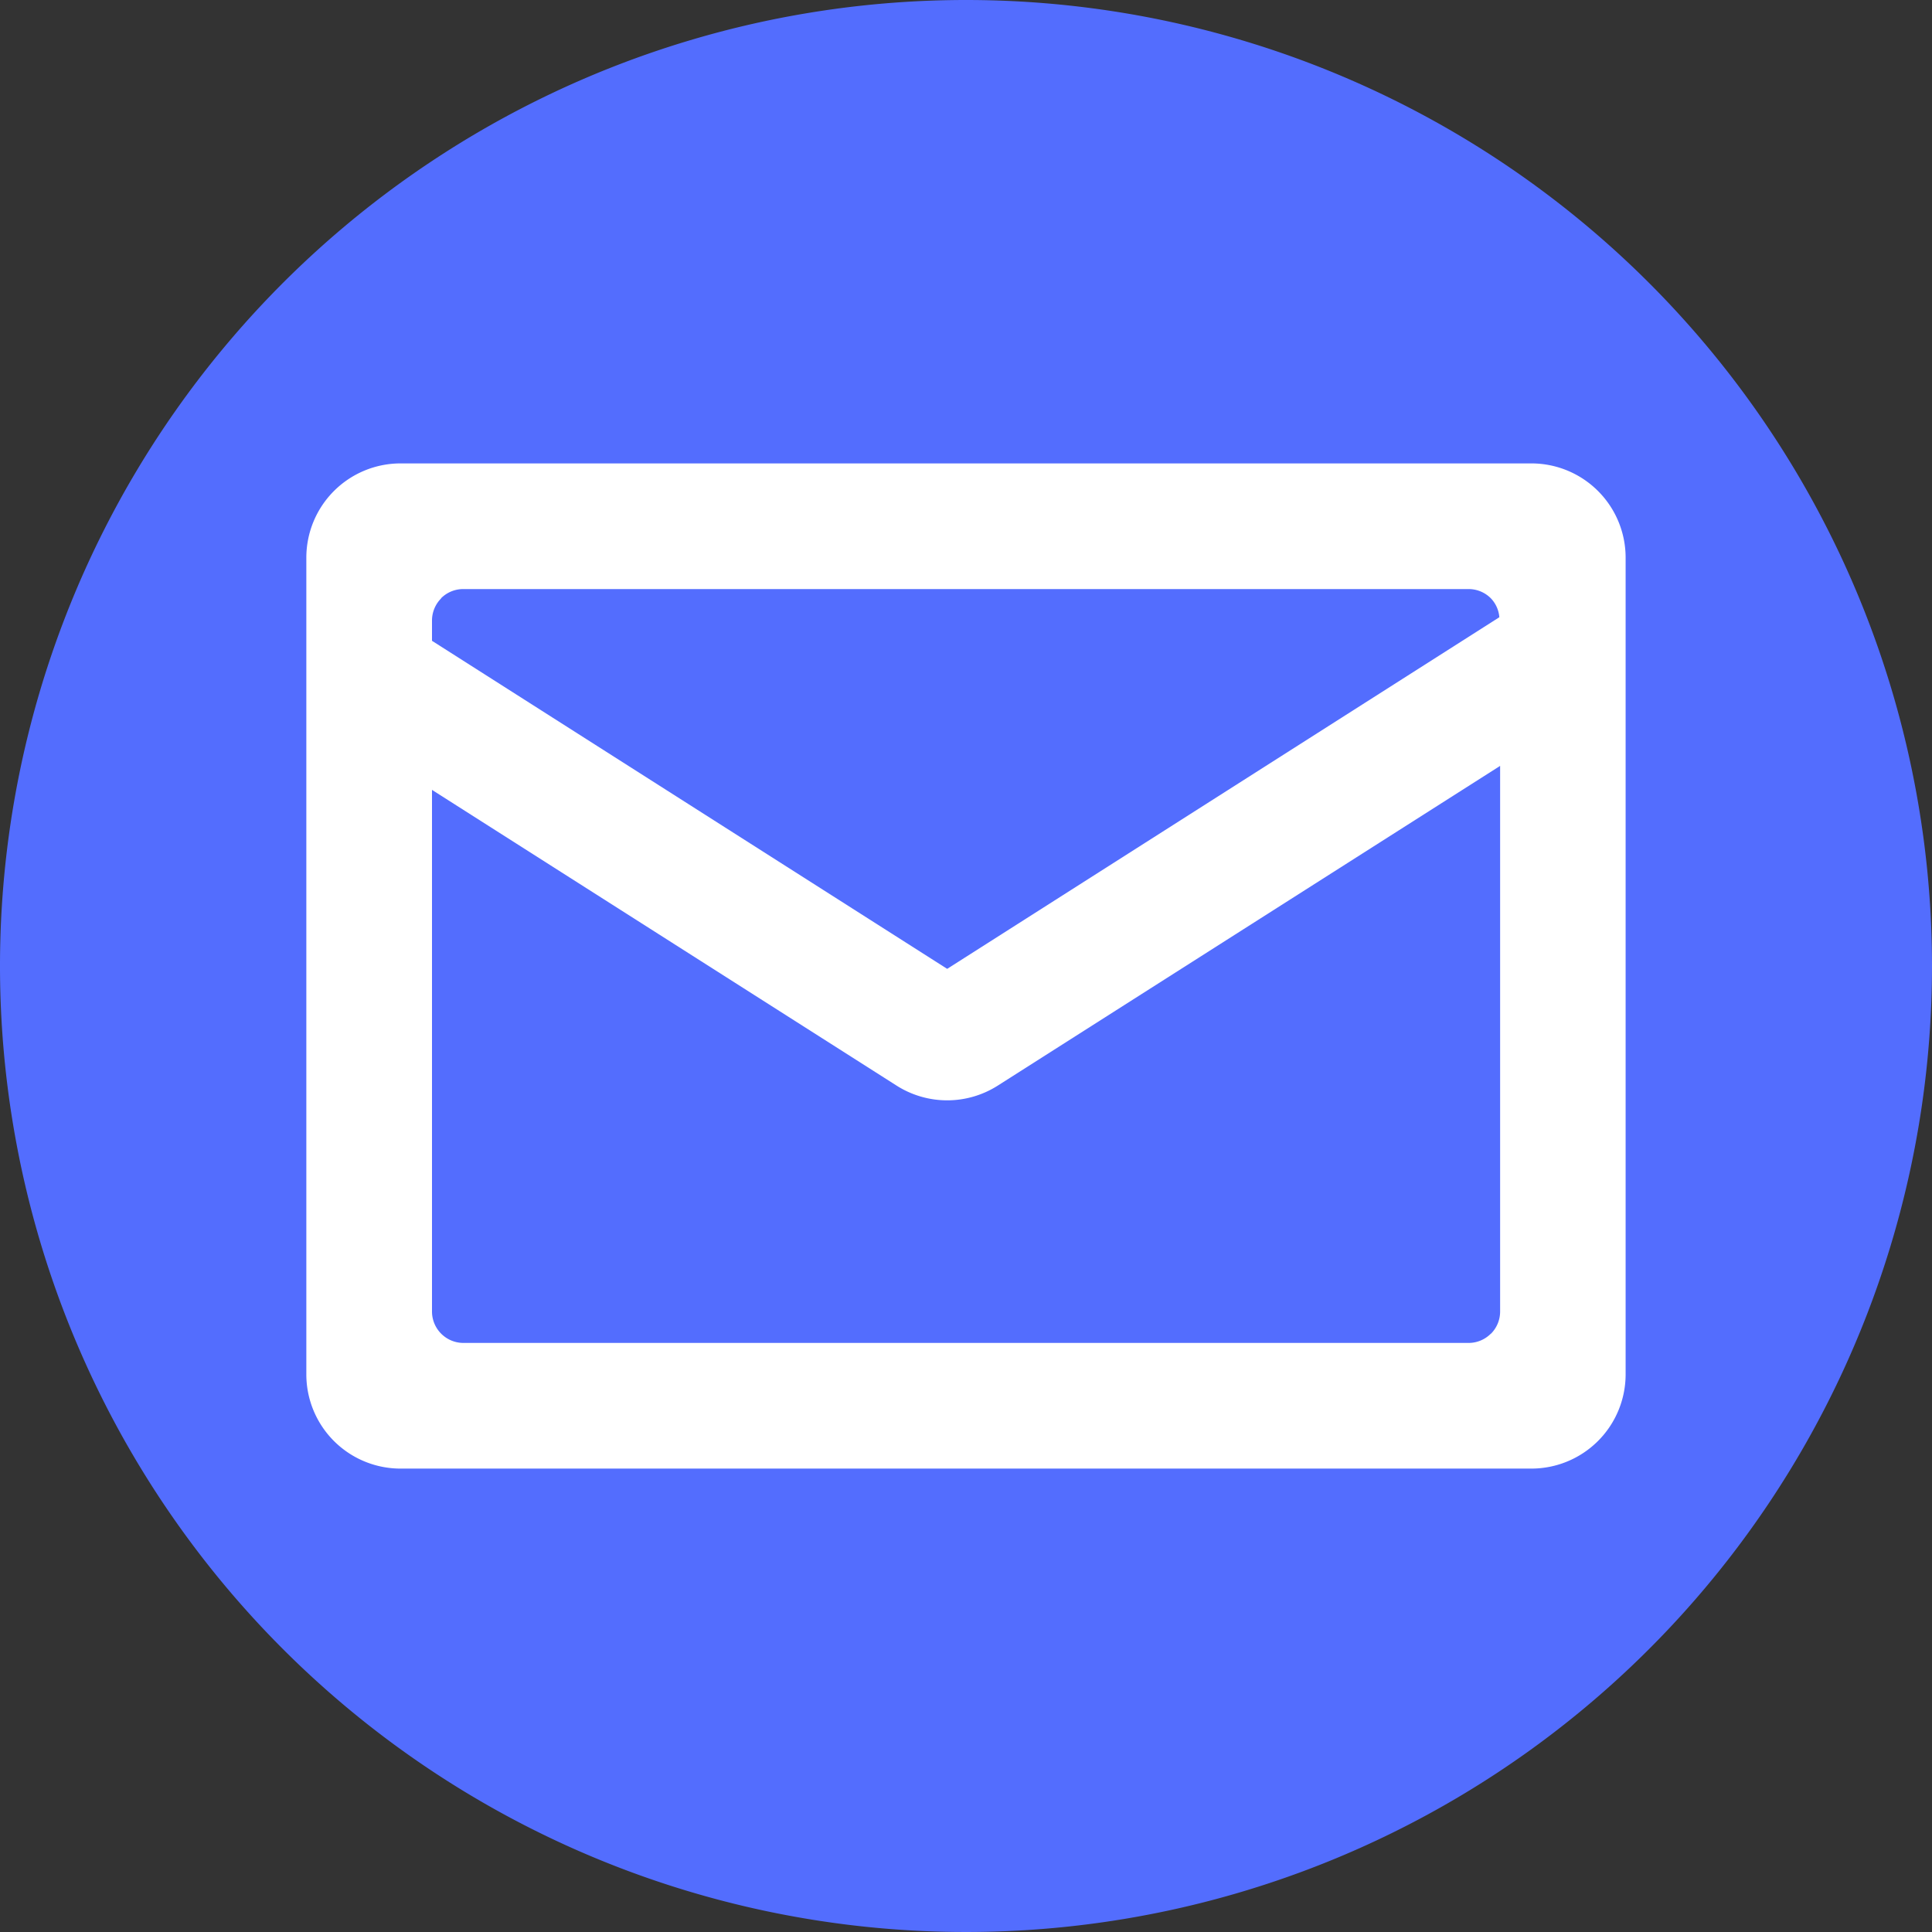 <svg xmlns="http://www.w3.org/2000/svg" xmlns:xlink="http://www.w3.org/1999/xlink" width="50" height="50" viewBox="0 0 50 50">
  <rect x="0" y="0" width="50" height="50" fill="#333333" stroke="none"/>
  <defs>
    <clipPath id="clip-path">
      <rect id="矩形_1765" data-name="矩形 1765" width="50" height="50" fill="none"/>
    </clipPath>
  </defs>
  <g id="组_4236" data-name="组 4236" transform="translate(0 0)">
    <g id="组_4235" data-name="组 4235" transform="translate(0 0)" clip-path="url(#clip-path)">
      <path id="路径_1910" data-name="路径 1910" d="M50,25A25,25,0,1,1,25,0,25,25,0,0,1,50,25" transform="translate(0 0)" fill="#536dfe"/>
      <path id="路径_1911" data-name="路径 1911" d="M40.518,13.333H11.253a2.439,2.439,0,0,0-2.439,2.439V36.908a2.438,2.438,0,0,0,2.439,2.439H40.518a2.44,2.44,0,0,0,2.439-2.439V15.772a2.439,2.439,0,0,0-2.439-2.439M12.3,16.823a.81.81,0,0,1,.575-.238H38.893a.811.811,0,0,1,.575.238.8.8,0,0,1,.221.491l-14.29,9.1L12.066,17.924V17.4a.814.814,0,0,1,.238-.575M39.467,35.857a.811.811,0,0,1-.575.238H12.879a.814.814,0,0,1-.813-.813v-13.5l12.023,7.653a2.439,2.439,0,0,0,2.62,0l13-8.274V35.282a.811.811,0,0,1-.238.575" transform="translate(-0.886 -1.34)" fill="#fff"/>
    </g>
  </g>
</svg>
